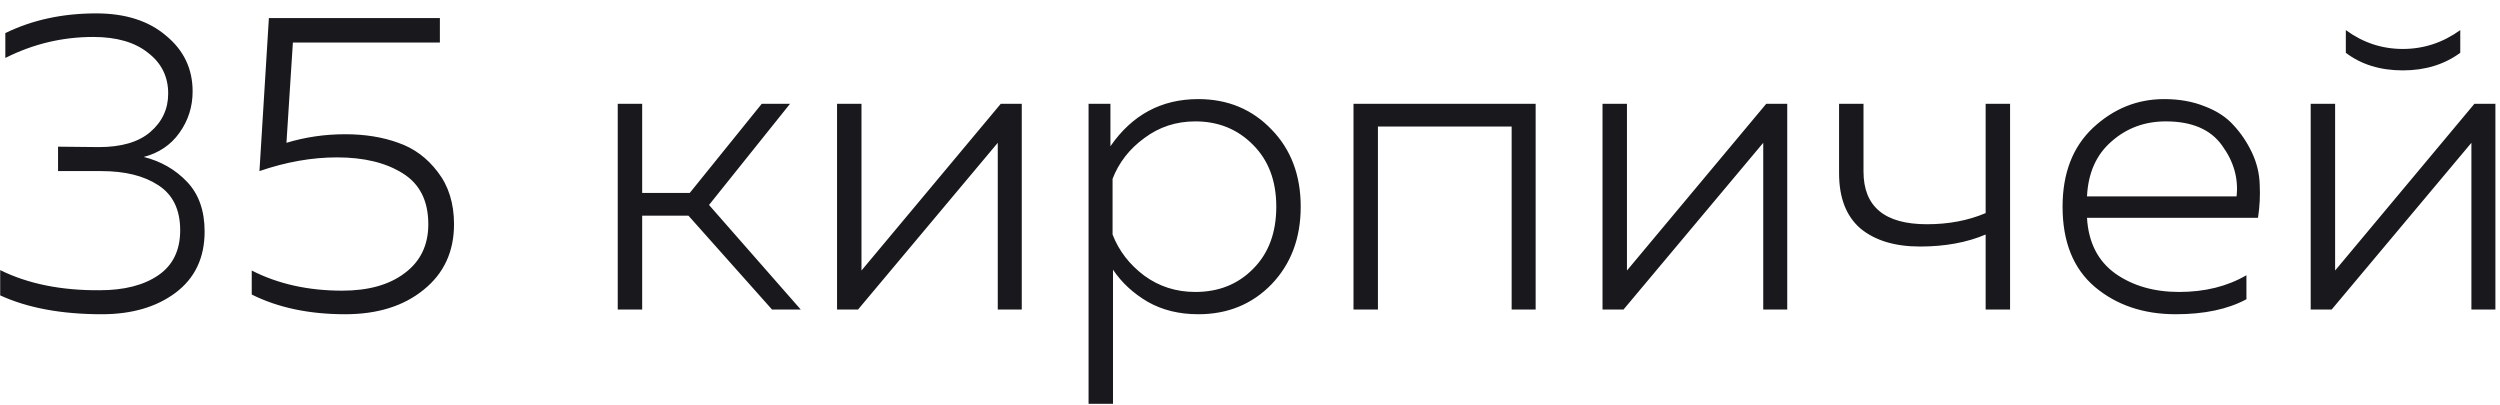 <?xml version="1.0" encoding="UTF-8"?> <svg xmlns="http://www.w3.org/2000/svg" width="105" height="17" viewBox="0 0 105 17" fill="none"> <path d="M8.09 3.838C8.09 4.486 7.904 5.068 7.532 5.584C7.172 6.088 6.674 6.424 6.038 6.592C6.758 6.772 7.364 7.12 7.856 7.636C8.348 8.152 8.594 8.848 8.594 9.724C8.594 10.828 8.186 11.686 7.37 12.298C6.566 12.898 5.534 13.198 4.274 13.198C2.582 13.198 1.16 12.934 0.008 12.406V11.344C1.172 11.92 2.564 12.202 4.184 12.19C5.216 12.19 6.038 11.98 6.65 11.56C7.262 11.14 7.568 10.51 7.568 9.67C7.568 8.806 7.262 8.176 6.65 7.78C6.05 7.384 5.252 7.186 4.256 7.186H2.438V6.16L4.148 6.178C5.096 6.178 5.816 5.968 6.308 5.548C6.812 5.116 7.064 4.576 7.064 3.928C7.064 3.22 6.782 2.65 6.218 2.218C5.666 1.774 4.898 1.552 3.914 1.552C2.618 1.552 1.388 1.846 0.224 2.434V1.39C1.352 0.838 2.624 0.562 4.04 0.562C5.264 0.562 6.242 0.874 6.974 1.498C7.718 2.11 8.09 2.89 8.09 3.838ZM11.293 0.76H18.475V1.786H12.301L12.031 5.998C12.823 5.758 13.645 5.638 14.497 5.638C15.325 5.638 16.069 5.758 16.729 5.998C17.389 6.226 17.941 6.634 18.385 7.222C18.841 7.81 19.069 8.542 19.069 9.418C19.069 10.57 18.643 11.488 17.791 12.172C16.951 12.856 15.853 13.198 14.497 13.198C12.985 13.198 11.677 12.922 10.573 12.37V11.362C11.677 11.926 12.943 12.208 14.371 12.208C15.475 12.208 16.351 11.962 16.999 11.47C17.659 10.978 17.989 10.294 17.989 9.418C17.989 8.434 17.629 7.72 16.909 7.276C16.201 6.832 15.283 6.61 14.155 6.61C13.099 6.61 12.013 6.802 10.897 7.186L11.293 0.76ZM26.971 13H25.945V4.36H26.971V8.104H28.969L31.993 4.36H33.181L29.779 8.608L33.631 13H32.425L28.915 9.058H26.971V13ZM36.038 13H35.156V4.36H36.182V11.362L42.032 4.36H42.914V13H41.906V5.998L36.038 13ZM46.638 6.142C47.55 4.822 48.78 4.162 50.328 4.162C51.564 4.162 52.59 4.588 53.406 5.44C54.222 6.28 54.63 7.36 54.63 8.68C54.63 10 54.222 11.086 53.406 11.938C52.59 12.778 51.564 13.198 50.328 13.198C49.524 13.198 48.816 13.024 48.204 12.676C47.592 12.316 47.106 11.866 46.746 11.326V16.96H45.72V4.36H46.638V6.142ZM53.604 8.68C53.604 7.6 53.28 6.736 52.632 6.088C51.984 5.428 51.174 5.098 50.202 5.098C49.398 5.098 48.684 5.332 48.06 5.8C47.436 6.256 46.992 6.826 46.728 7.51V9.85C46.992 10.534 47.436 11.11 48.06 11.578C48.684 12.034 49.398 12.262 50.202 12.262C51.186 12.262 51.996 11.938 52.632 11.29C53.28 10.642 53.604 9.772 53.604 8.68ZM57.873 13H56.847V4.36H64.497V13H63.489V5.314H57.873V13ZM68.188 13H67.306V4.36H68.332V11.362L74.182 4.36H75.064V13H74.056V5.998L68.188 13ZM84.423 13H83.397V9.85C82.605 10.186 81.687 10.354 80.643 10.354C79.587 10.354 78.753 10.102 78.141 9.598C77.541 9.082 77.241 8.308 77.241 7.276V4.36H78.267V7.204C78.267 8.68 79.155 9.418 80.931 9.418C81.843 9.418 82.665 9.262 83.397 8.95V4.36H84.423V13ZM86.628 8.68C86.628 7.276 87.054 6.172 87.906 5.368C88.77 4.564 89.766 4.162 90.894 4.162C91.53 4.162 92.1 4.264 92.604 4.468C93.108 4.66 93.51 4.924 93.81 5.26C94.122 5.596 94.38 5.98 94.584 6.412C94.788 6.844 94.896 7.294 94.908 7.762C94.932 8.218 94.908 8.68 94.836 9.148H87.654C87.714 10.18 88.11 10.96 88.842 11.488C89.574 12.004 90.468 12.262 91.524 12.262C92.604 12.262 93.546 12.028 94.35 11.56V12.568C93.57 12.988 92.58 13.198 91.38 13.198C90.024 13.198 88.89 12.814 87.978 12.046C87.078 11.278 86.628 10.156 86.628 8.68ZM93.936 8.248C94.02 7.492 93.816 6.778 93.324 6.106C92.844 5.434 92.058 5.098 90.966 5.098C90.078 5.098 89.316 5.38 88.68 5.944C88.044 6.496 87.702 7.264 87.654 8.248H93.936ZM103.331 2.218C102.659 2.71 101.855 2.956 100.919 2.956C99.971 2.956 99.172 2.71 98.525 2.218V1.264C99.245 1.792 100.043 2.056 100.919 2.056C101.795 2.056 102.599 1.792 103.331 1.264V2.218ZM97.93 13H97.049V4.36H98.075V11.362L103.925 4.36H104.807V13H103.799V5.998L97.93 13Z" fill="#18181D"></path> </svg> 